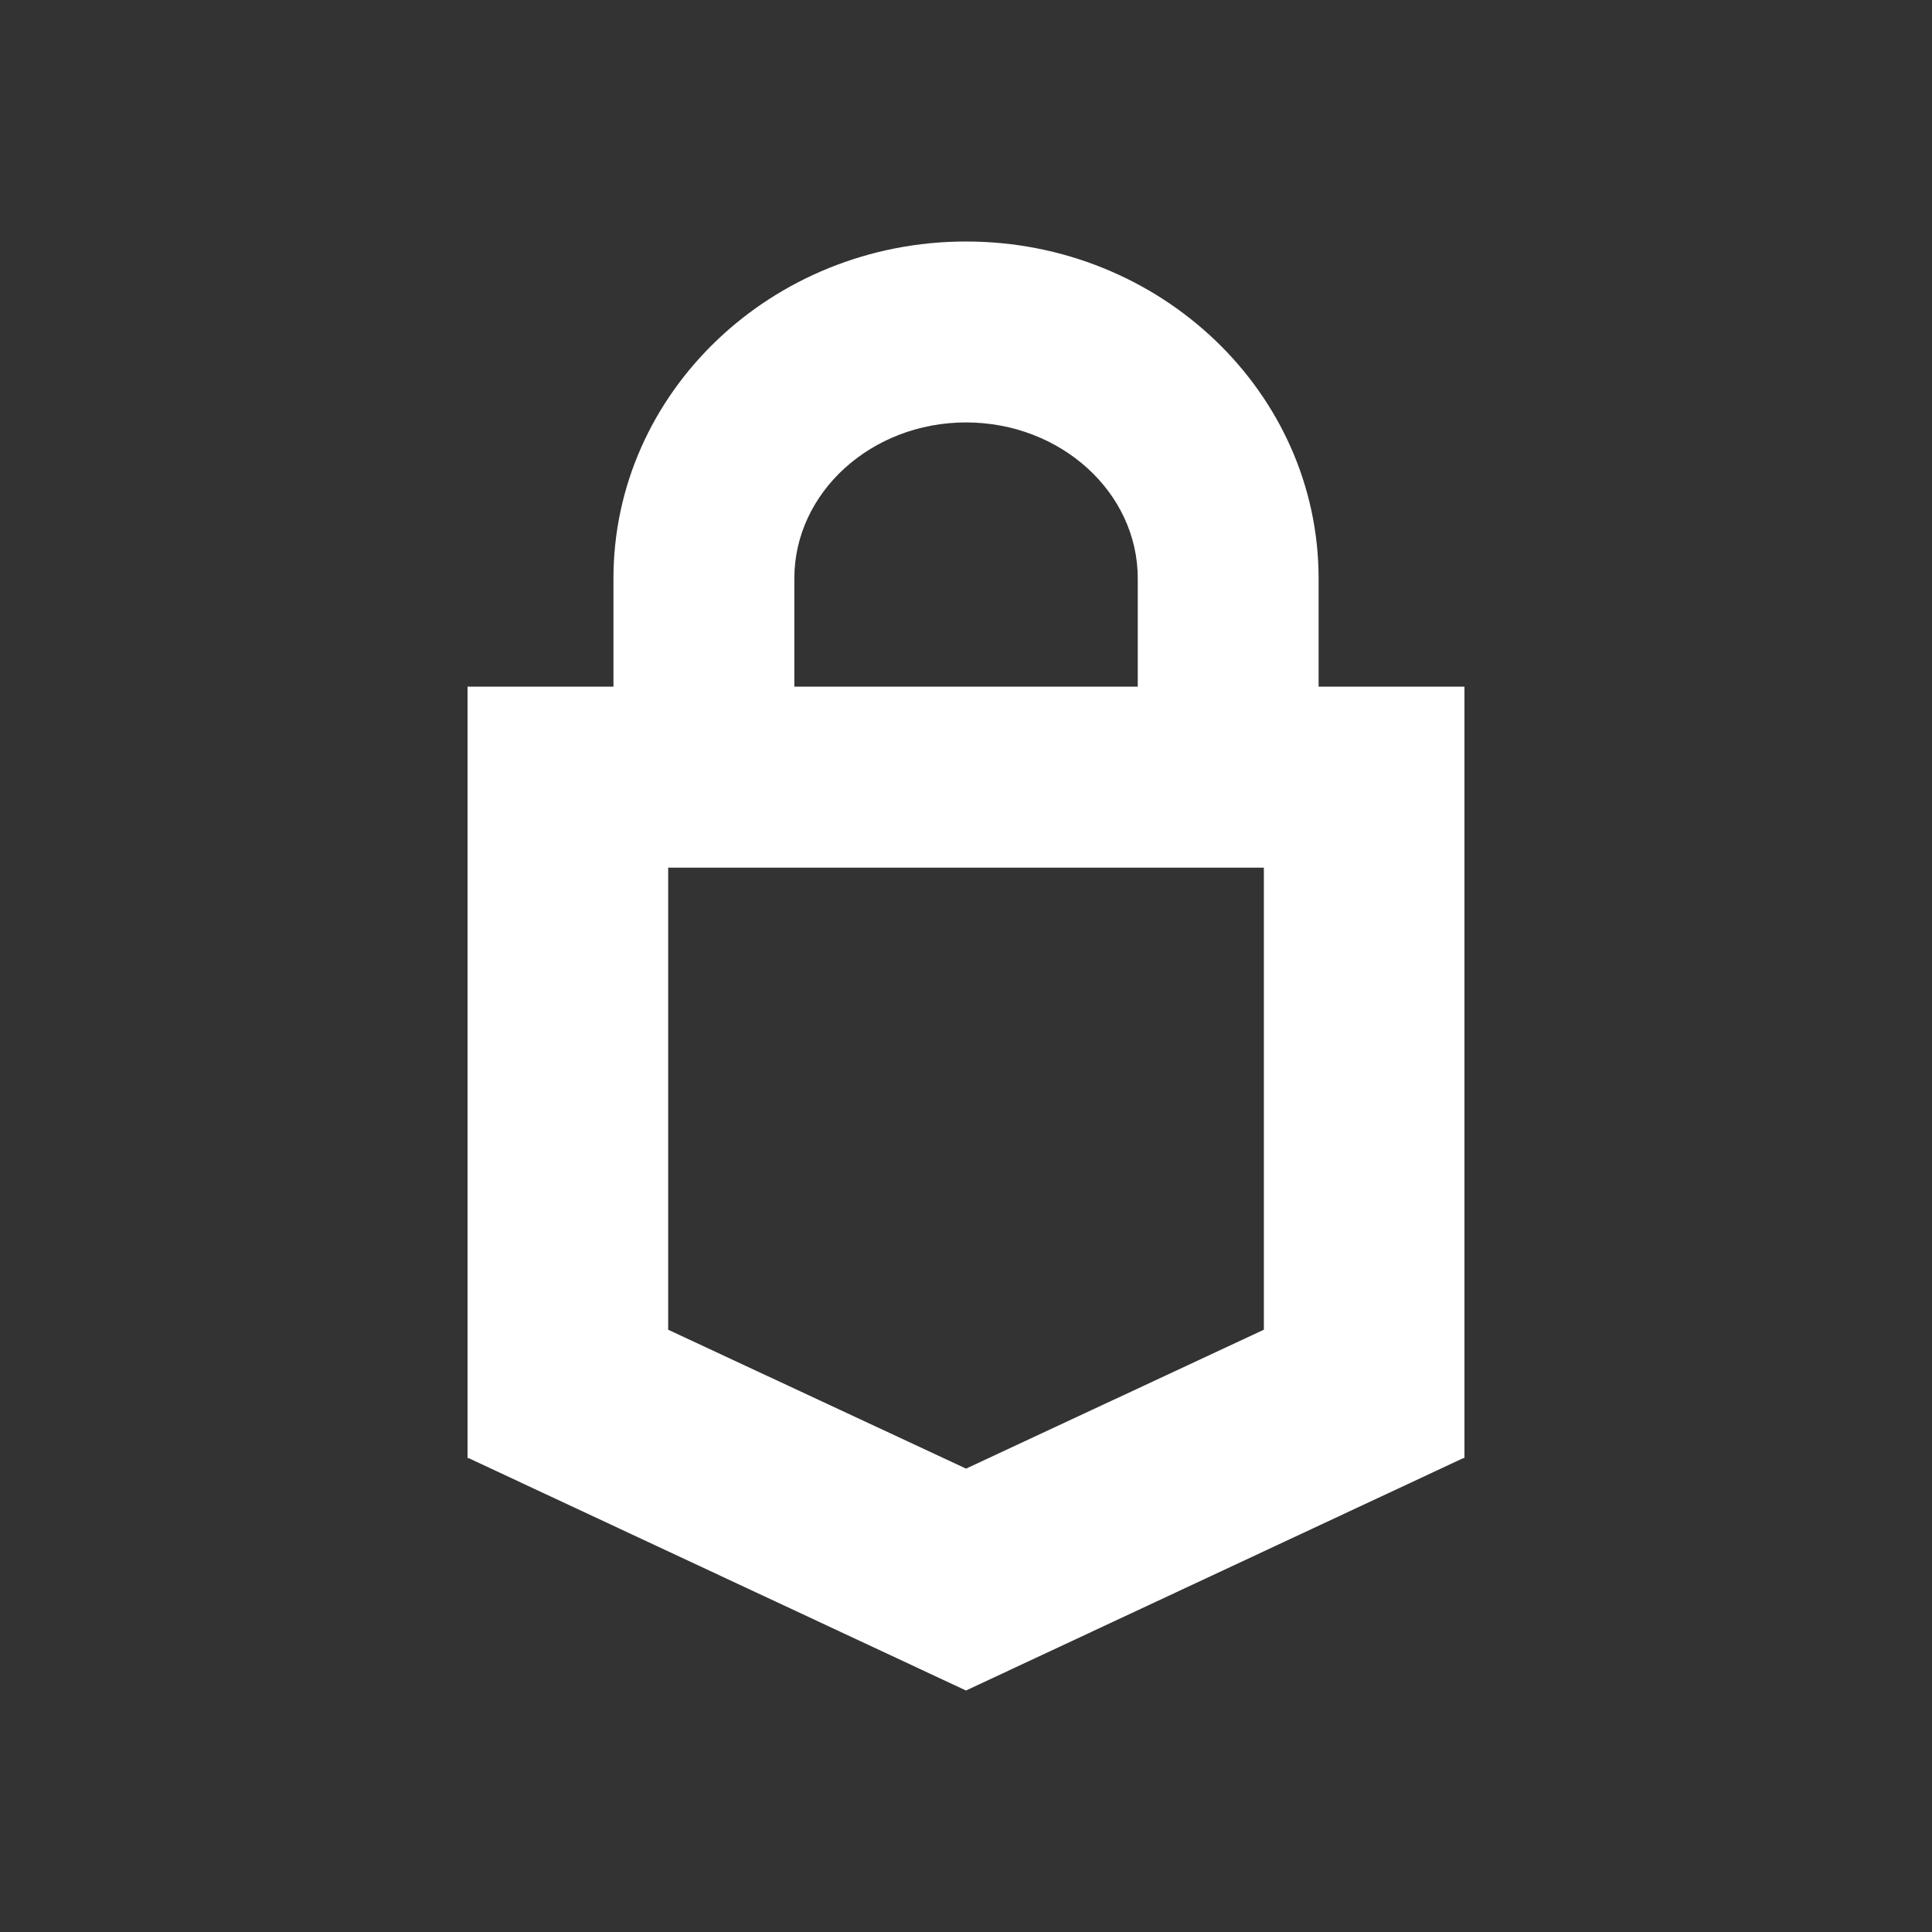 <svg xmlns="http://www.w3.org/2000/svg" width="40" height="40" fill="none" viewBox="0 0 40 40">
  <rect x="0" y="0" width="40" height="40" fill="#333333" stroke="none"/>
  <path fill="#fff" d="M27.3 14.216v-2.241C27.3 8.13 24.025 5 20.001 5c-4.025 0-7.3 3.13-7.3 6.975v2.241H9.68v15.972h.02L20 35l10.3-4.813h.02v-15.97H27.3Zm-10.854-2.241c0-1.78 1.595-3.229 3.555-3.229 1.96 0 3.555 1.448 3.555 3.229v2.241h-7.11v-2.241Zm9.72 15.556-6.165 2.875-6.167-2.875v-9.567h12.333v9.567Z"/>
</svg>
